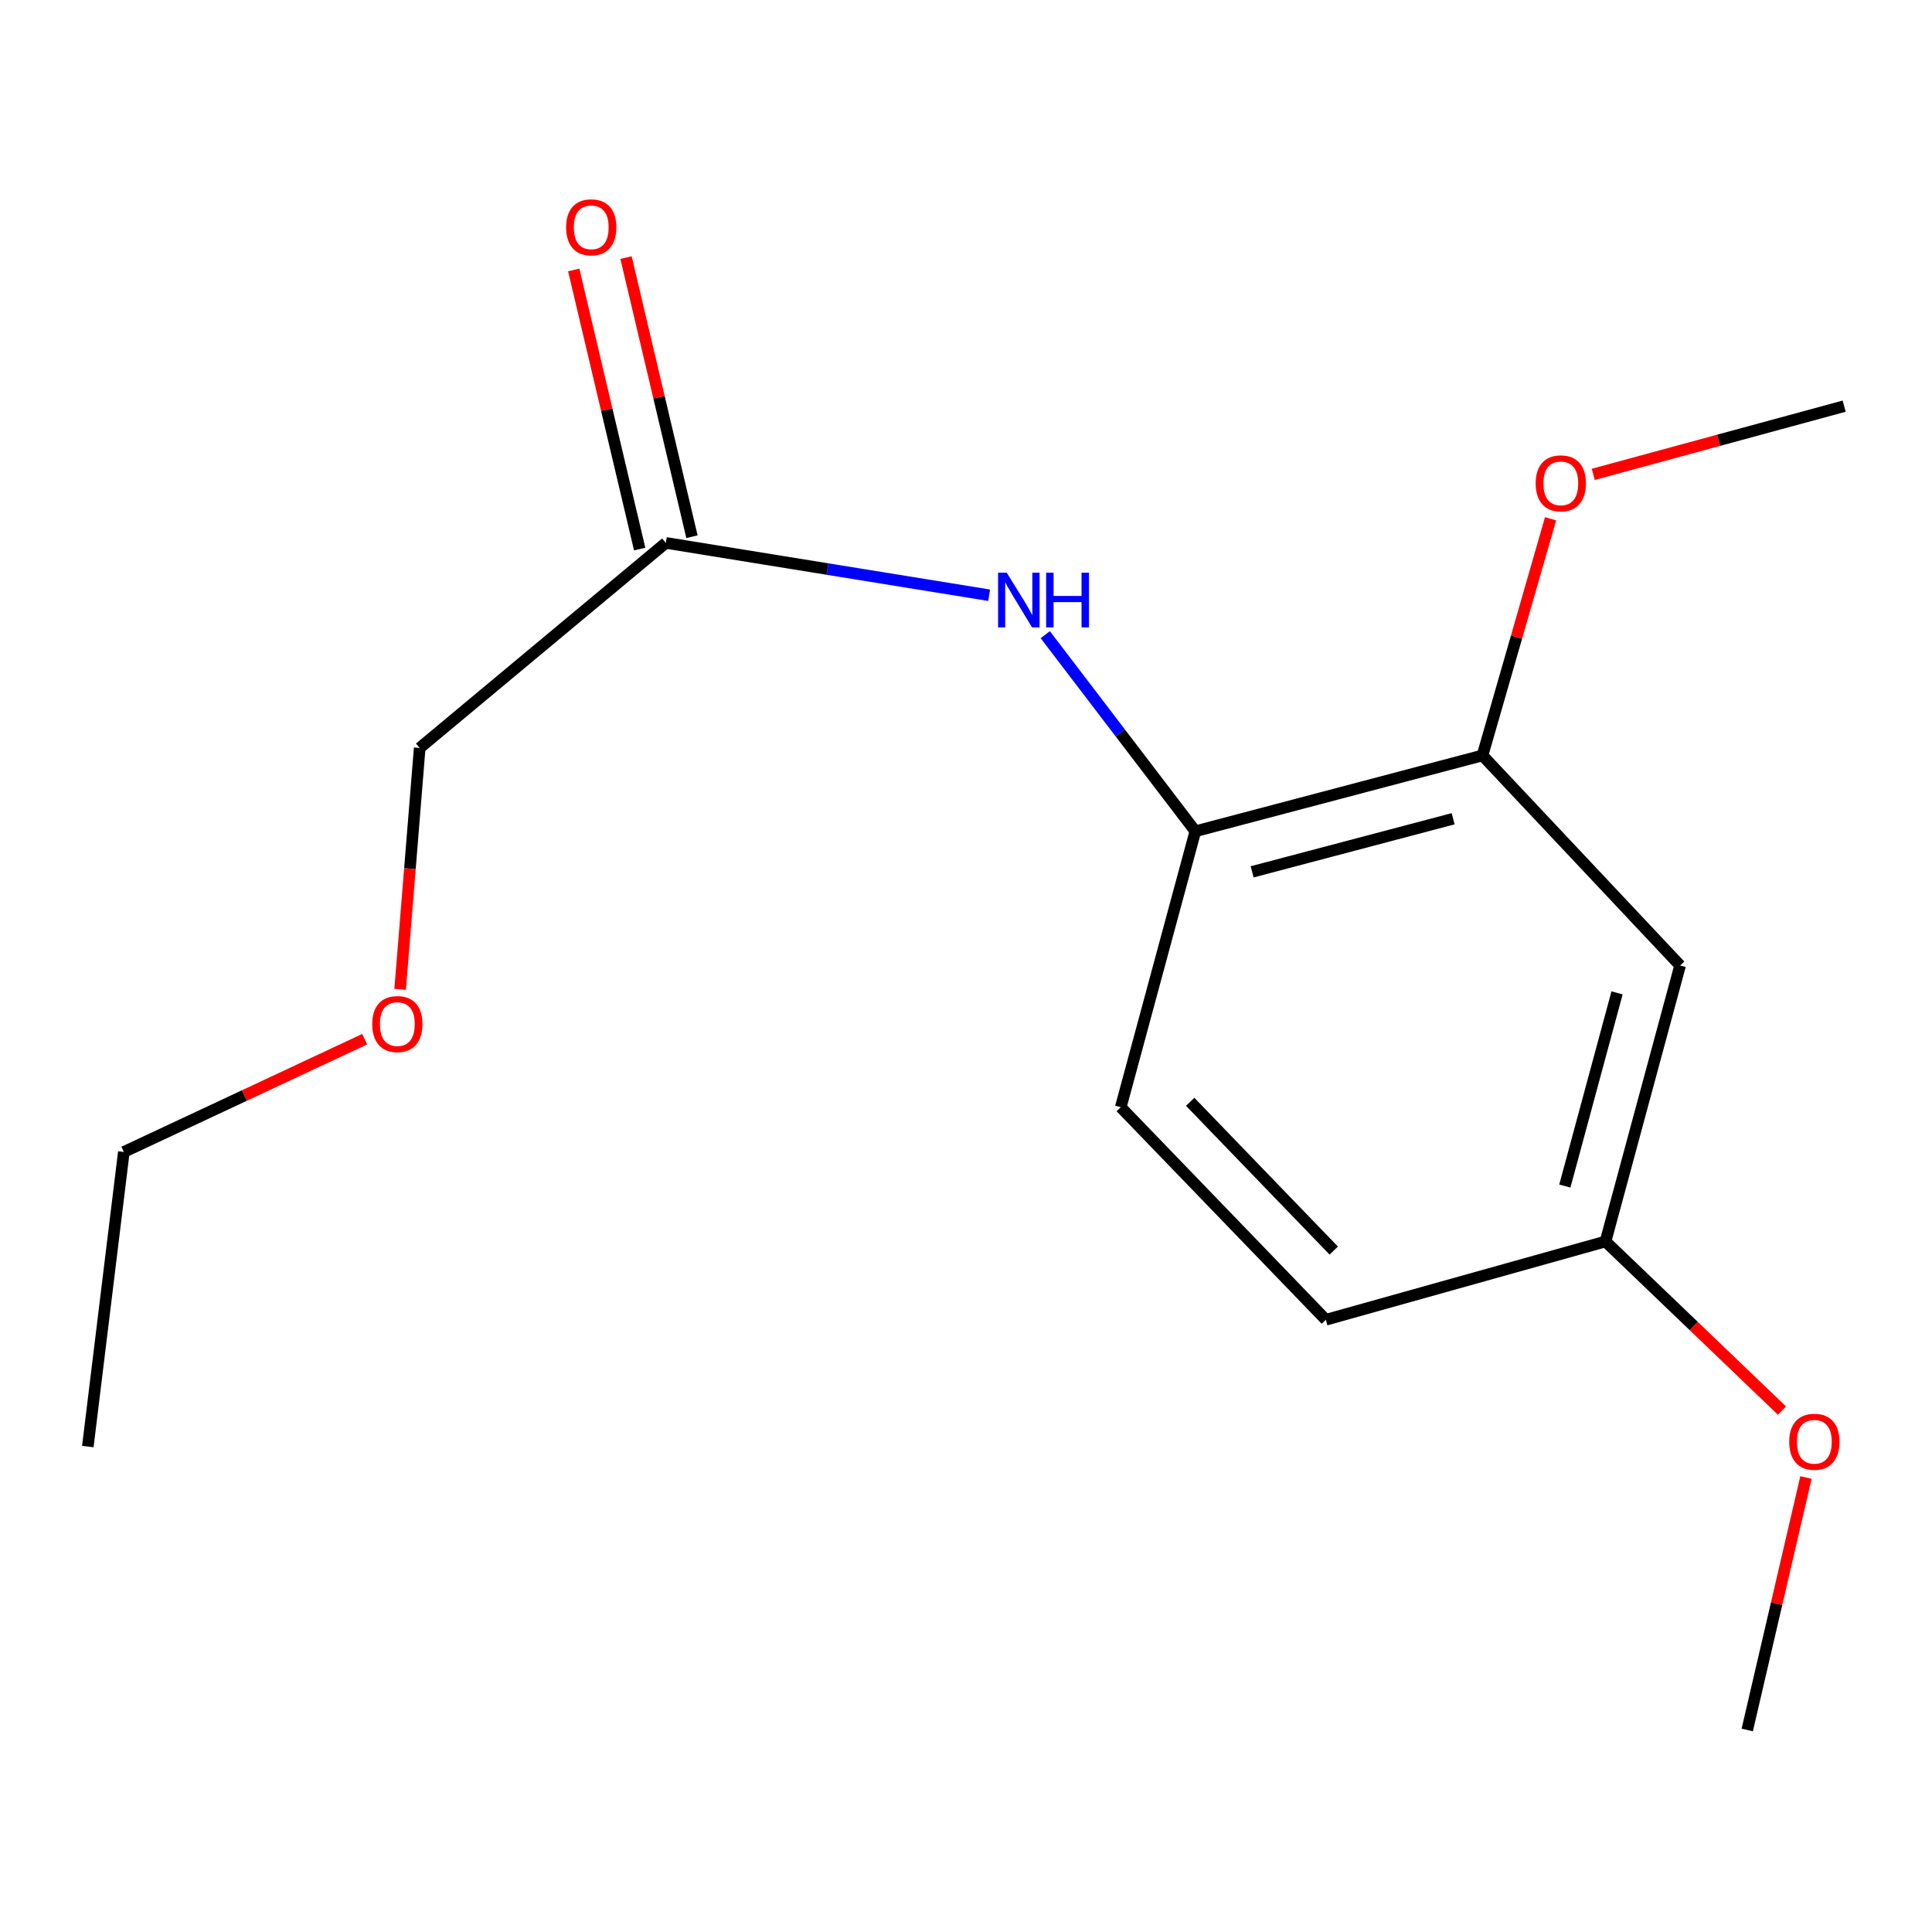 <?xml version='1.0' encoding='iso-8859-1'?>
<svg version='1.1' baseProfile='full'
              xmlns='http://www.w3.org/2000/svg'
                      xmlns:rdkit='http://www.rdkit.org/xml'
                      xmlns:xlink='http://www.w3.org/1999/xlink'
                  xml:space='preserve'
width='1000px' height='1000px' viewBox='0 0 1000 1000'>
<!-- END OF HEADER -->
<rect style='opacity:1.0;fill:#FFFFFF;stroke:none' width='1000' height='1000' x='0' y='0'> </rect>
<path class='bond-0' d='M 541.028,328.507 L 579.87,379.387' style='fill:none;fill-rule:evenodd;stroke:#0000FF;stroke-width:6px;stroke-linecap:butt;stroke-linejoin:miter;stroke-opacity:1' />
<path class='bond-0' d='M 579.87,379.387 L 618.711,430.267' style='fill:none;fill-rule:evenodd;stroke:#000000;stroke-width:6px;stroke-linecap:butt;stroke-linejoin:miter;stroke-opacity:1' />
<path class='bond-2' d='M 511.978,308.094 L 428.303,294.546' style='fill:none;fill-rule:evenodd;stroke:#0000FF;stroke-width:6px;stroke-linecap:butt;stroke-linejoin:miter;stroke-opacity:1' />
<path class='bond-2' d='M 428.303,294.546 L 344.628,280.998' style='fill:none;fill-rule:evenodd;stroke:#000000;stroke-width:6px;stroke-linecap:butt;stroke-linejoin:miter;stroke-opacity:1' />
<path class='bond-1' d='M 618.711,430.267 L 767.332,391.011' style='fill:none;fill-rule:evenodd;stroke:#000000;stroke-width:6px;stroke-linecap:butt;stroke-linejoin:miter;stroke-opacity:1' />
<path class='bond-1' d='M 648.106,451.265 L 752.141,423.786' style='fill:none;fill-rule:evenodd;stroke:#000000;stroke-width:6px;stroke-linecap:butt;stroke-linejoin:miter;stroke-opacity:1' />
<path class='bond-5' d='M 618.711,430.267 L 580.104,573.095' style='fill:none;fill-rule:evenodd;stroke:#000000;stroke-width:6px;stroke-linecap:butt;stroke-linejoin:miter;stroke-opacity:1' />
<path class='bond-3' d='M 767.332,391.011 L 869.621,499.742' style='fill:none;fill-rule:evenodd;stroke:#000000;stroke-width:6px;stroke-linecap:butt;stroke-linejoin:miter;stroke-opacity:1' />
<path class='bond-8' d='M 767.332,391.011 L 784.951,329.768' style='fill:none;fill-rule:evenodd;stroke:#000000;stroke-width:6px;stroke-linecap:butt;stroke-linejoin:miter;stroke-opacity:1' />
<path class='bond-8' d='M 784.951,329.768 L 802.57,268.525' style='fill:none;fill-rule:evenodd;stroke:#FF0000;stroke-width:6px;stroke-linecap:butt;stroke-linejoin:miter;stroke-opacity:1' />
<path class='bond-4' d='M 358.159,277.801 L 341.095,205.569' style='fill:none;fill-rule:evenodd;stroke:#000000;stroke-width:6px;stroke-linecap:butt;stroke-linejoin:miter;stroke-opacity:1' />
<path class='bond-4' d='M 341.095,205.569 L 324.031,133.337' style='fill:none;fill-rule:evenodd;stroke:#FF0000;stroke-width:6px;stroke-linecap:butt;stroke-linejoin:miter;stroke-opacity:1' />
<path class='bond-4' d='M 331.096,284.194 L 314.032,211.963' style='fill:none;fill-rule:evenodd;stroke:#000000;stroke-width:6px;stroke-linecap:butt;stroke-linejoin:miter;stroke-opacity:1' />
<path class='bond-4' d='M 314.032,211.963 L 296.967,139.731' style='fill:none;fill-rule:evenodd;stroke:#FF0000;stroke-width:6px;stroke-linecap:butt;stroke-linejoin:miter;stroke-opacity:1' />
<path class='bond-10' d='M 344.628,280.998 L 217.234,387.149' style='fill:none;fill-rule:evenodd;stroke:#000000;stroke-width:6px;stroke-linecap:butt;stroke-linejoin:miter;stroke-opacity:1' />
<path class='bond-16' d='M 869.621,499.742 L 831.014,642.585' style='fill:none;fill-rule:evenodd;stroke:#000000;stroke-width:6px;stroke-linecap:butt;stroke-linejoin:miter;stroke-opacity:1' />
<path class='bond-16' d='M 836.985,513.913 L 809.96,613.903' style='fill:none;fill-rule:evenodd;stroke:#000000;stroke-width:6px;stroke-linecap:butt;stroke-linejoin:miter;stroke-opacity:1' />
<path class='bond-7' d='M 580.104,573.095 L 686.255,683.109' style='fill:none;fill-rule:evenodd;stroke:#000000;stroke-width:6px;stroke-linecap:butt;stroke-linejoin:miter;stroke-opacity:1' />
<path class='bond-7' d='M 616.038,570.288 L 690.344,647.297' style='fill:none;fill-rule:evenodd;stroke:#000000;stroke-width:6px;stroke-linecap:butt;stroke-linejoin:miter;stroke-opacity:1' />
<path class='bond-6' d='M 831.014,642.585 L 686.255,683.109' style='fill:none;fill-rule:evenodd;stroke:#000000;stroke-width:6px;stroke-linecap:butt;stroke-linejoin:miter;stroke-opacity:1' />
<path class='bond-9' d='M 831.014,642.585 L 876.684,686.356' style='fill:none;fill-rule:evenodd;stroke:#000000;stroke-width:6px;stroke-linecap:butt;stroke-linejoin:miter;stroke-opacity:1' />
<path class='bond-9' d='M 876.684,686.356 L 922.354,730.126' style='fill:none;fill-rule:evenodd;stroke:#FF0000;stroke-width:6px;stroke-linecap:butt;stroke-linejoin:miter;stroke-opacity:1' />
<path class='bond-13' d='M 824.671,245.532 L 889.608,227.878' style='fill:none;fill-rule:evenodd;stroke:#FF0000;stroke-width:6px;stroke-linecap:butt;stroke-linejoin:miter;stroke-opacity:1' />
<path class='bond-13' d='M 889.608,227.878 L 954.545,210.225' style='fill:none;fill-rule:evenodd;stroke:#000000;stroke-width:6px;stroke-linecap:butt;stroke-linejoin:miter;stroke-opacity:1' />
<path class='bond-14' d='M 934.771,764.763 L 919.569,830.103' style='fill:none;fill-rule:evenodd;stroke:#FF0000;stroke-width:6px;stroke-linecap:butt;stroke-linejoin:miter;stroke-opacity:1' />
<path class='bond-14' d='M 919.569,830.103 L 904.367,895.442' style='fill:none;fill-rule:evenodd;stroke:#000000;stroke-width:6px;stroke-linecap:butt;stroke-linejoin:miter;stroke-opacity:1' />
<path class='bond-11' d='M 217.234,387.149 L 212.173,449.611' style='fill:none;fill-rule:evenodd;stroke:#000000;stroke-width:6px;stroke-linecap:butt;stroke-linejoin:miter;stroke-opacity:1' />
<path class='bond-11' d='M 212.173,449.611 L 207.113,512.074' style='fill:none;fill-rule:evenodd;stroke:#FF0000;stroke-width:6px;stroke-linecap:butt;stroke-linejoin:miter;stroke-opacity:1' />
<path class='bond-12' d='M 188.755,537.892 L 126.428,567.073' style='fill:none;fill-rule:evenodd;stroke:#FF0000;stroke-width:6px;stroke-linecap:butt;stroke-linejoin:miter;stroke-opacity:1' />
<path class='bond-12' d='M 126.428,567.073 L 64.102,596.253' style='fill:none;fill-rule:evenodd;stroke:#000000;stroke-width:6px;stroke-linecap:butt;stroke-linejoin:miter;stroke-opacity:1' />
<path class='bond-15' d='M 64.102,596.253 L 45.455,748.737' style='fill:none;fill-rule:evenodd;stroke:#000000;stroke-width:6px;stroke-linecap:butt;stroke-linejoin:miter;stroke-opacity:1' />
<path  class='atom-0' d='M 521.085 296.423
L 530.365 311.423
Q 531.285 312.903, 532.765 315.583
Q 534.245 318.263, 534.325 318.423
L 534.325 296.423
L 538.085 296.423
L 538.085 324.743
L 534.205 324.743
L 524.245 308.343
Q 523.085 306.423, 521.845 304.223
Q 520.645 302.023, 520.285 301.343
L 520.285 324.743
L 516.605 324.743
L 516.605 296.423
L 521.085 296.423
' fill='#0000FF'/>
<path  class='atom-0' d='M 541.485 296.423
L 545.325 296.423
L 545.325 308.463
L 559.805 308.463
L 559.805 296.423
L 563.645 296.423
L 563.645 324.743
L 559.805 324.743
L 559.805 311.663
L 545.325 311.663
L 545.325 324.743
L 541.485 324.743
L 541.485 296.423
' fill='#0000FF'/>
<path  class='atom-5' d='M 293.02 117.656
Q 293.02 110.856, 296.38 107.056
Q 299.74 103.256, 306.02 103.256
Q 312.3 103.256, 315.66 107.056
Q 319.02 110.856, 319.02 117.656
Q 319.02 124.536, 315.62 128.456
Q 312.22 132.336, 306.02 132.336
Q 299.78 132.336, 296.38 128.456
Q 293.02 124.576, 293.02 117.656
M 306.02 129.136
Q 310.34 129.136, 312.66 126.256
Q 315.02 123.336, 315.02 117.656
Q 315.02 112.096, 312.66 109.296
Q 310.34 106.456, 306.02 106.456
Q 301.7 106.456, 299.34 109.256
Q 297.02 112.056, 297.02 117.656
Q 297.02 123.376, 299.34 126.256
Q 301.7 129.136, 306.02 129.136
' fill='#FF0000'/>
<path  class='atom-9' d='M 794.871 250.179
Q 794.871 243.379, 798.231 239.579
Q 801.591 235.779, 807.871 235.779
Q 814.151 235.779, 817.511 239.579
Q 820.871 243.379, 820.871 250.179
Q 820.871 257.059, 817.471 260.979
Q 814.071 264.859, 807.871 264.859
Q 801.631 264.859, 798.231 260.979
Q 794.871 257.099, 794.871 250.179
M 807.871 261.659
Q 812.191 261.659, 814.511 258.779
Q 816.871 255.859, 816.871 250.179
Q 816.871 244.619, 814.511 241.819
Q 812.191 238.979, 807.871 238.979
Q 803.551 238.979, 801.191 241.779
Q 798.871 244.579, 798.871 250.179
Q 798.871 255.899, 801.191 258.779
Q 803.551 261.659, 807.871 261.659
' fill='#FF0000'/>
<path  class='atom-10' d='M 926.096 746.252
Q 926.096 739.452, 929.456 735.652
Q 932.816 731.852, 939.096 731.852
Q 945.376 731.852, 948.736 735.652
Q 952.096 739.452, 952.096 746.252
Q 952.096 753.132, 948.696 757.052
Q 945.296 760.932, 939.096 760.932
Q 932.856 760.932, 929.456 757.052
Q 926.096 753.172, 926.096 746.252
M 939.096 757.732
Q 943.416 757.732, 945.736 754.852
Q 948.096 751.932, 948.096 746.252
Q 948.096 740.692, 945.736 737.892
Q 943.416 735.052, 939.096 735.052
Q 934.776 735.052, 932.416 737.852
Q 930.096 740.652, 930.096 746.252
Q 930.096 751.972, 932.416 754.852
Q 934.776 757.732, 939.096 757.732
' fill='#FF0000'/>
<path  class='atom-12' d='M 192.662 530.056
Q 192.662 523.256, 196.022 519.456
Q 199.382 515.656, 205.662 515.656
Q 211.942 515.656, 215.302 519.456
Q 218.662 523.256, 218.662 530.056
Q 218.662 536.936, 215.262 540.856
Q 211.862 544.736, 205.662 544.736
Q 199.422 544.736, 196.022 540.856
Q 192.662 536.976, 192.662 530.056
M 205.662 541.536
Q 209.982 541.536, 212.302 538.656
Q 214.662 535.736, 214.662 530.056
Q 214.662 524.496, 212.302 521.696
Q 209.982 518.856, 205.662 518.856
Q 201.342 518.856, 198.982 521.656
Q 196.662 524.456, 196.662 530.056
Q 196.662 535.776, 198.982 538.656
Q 201.342 541.536, 205.662 541.536
' fill='#FF0000'/>
</svg>
